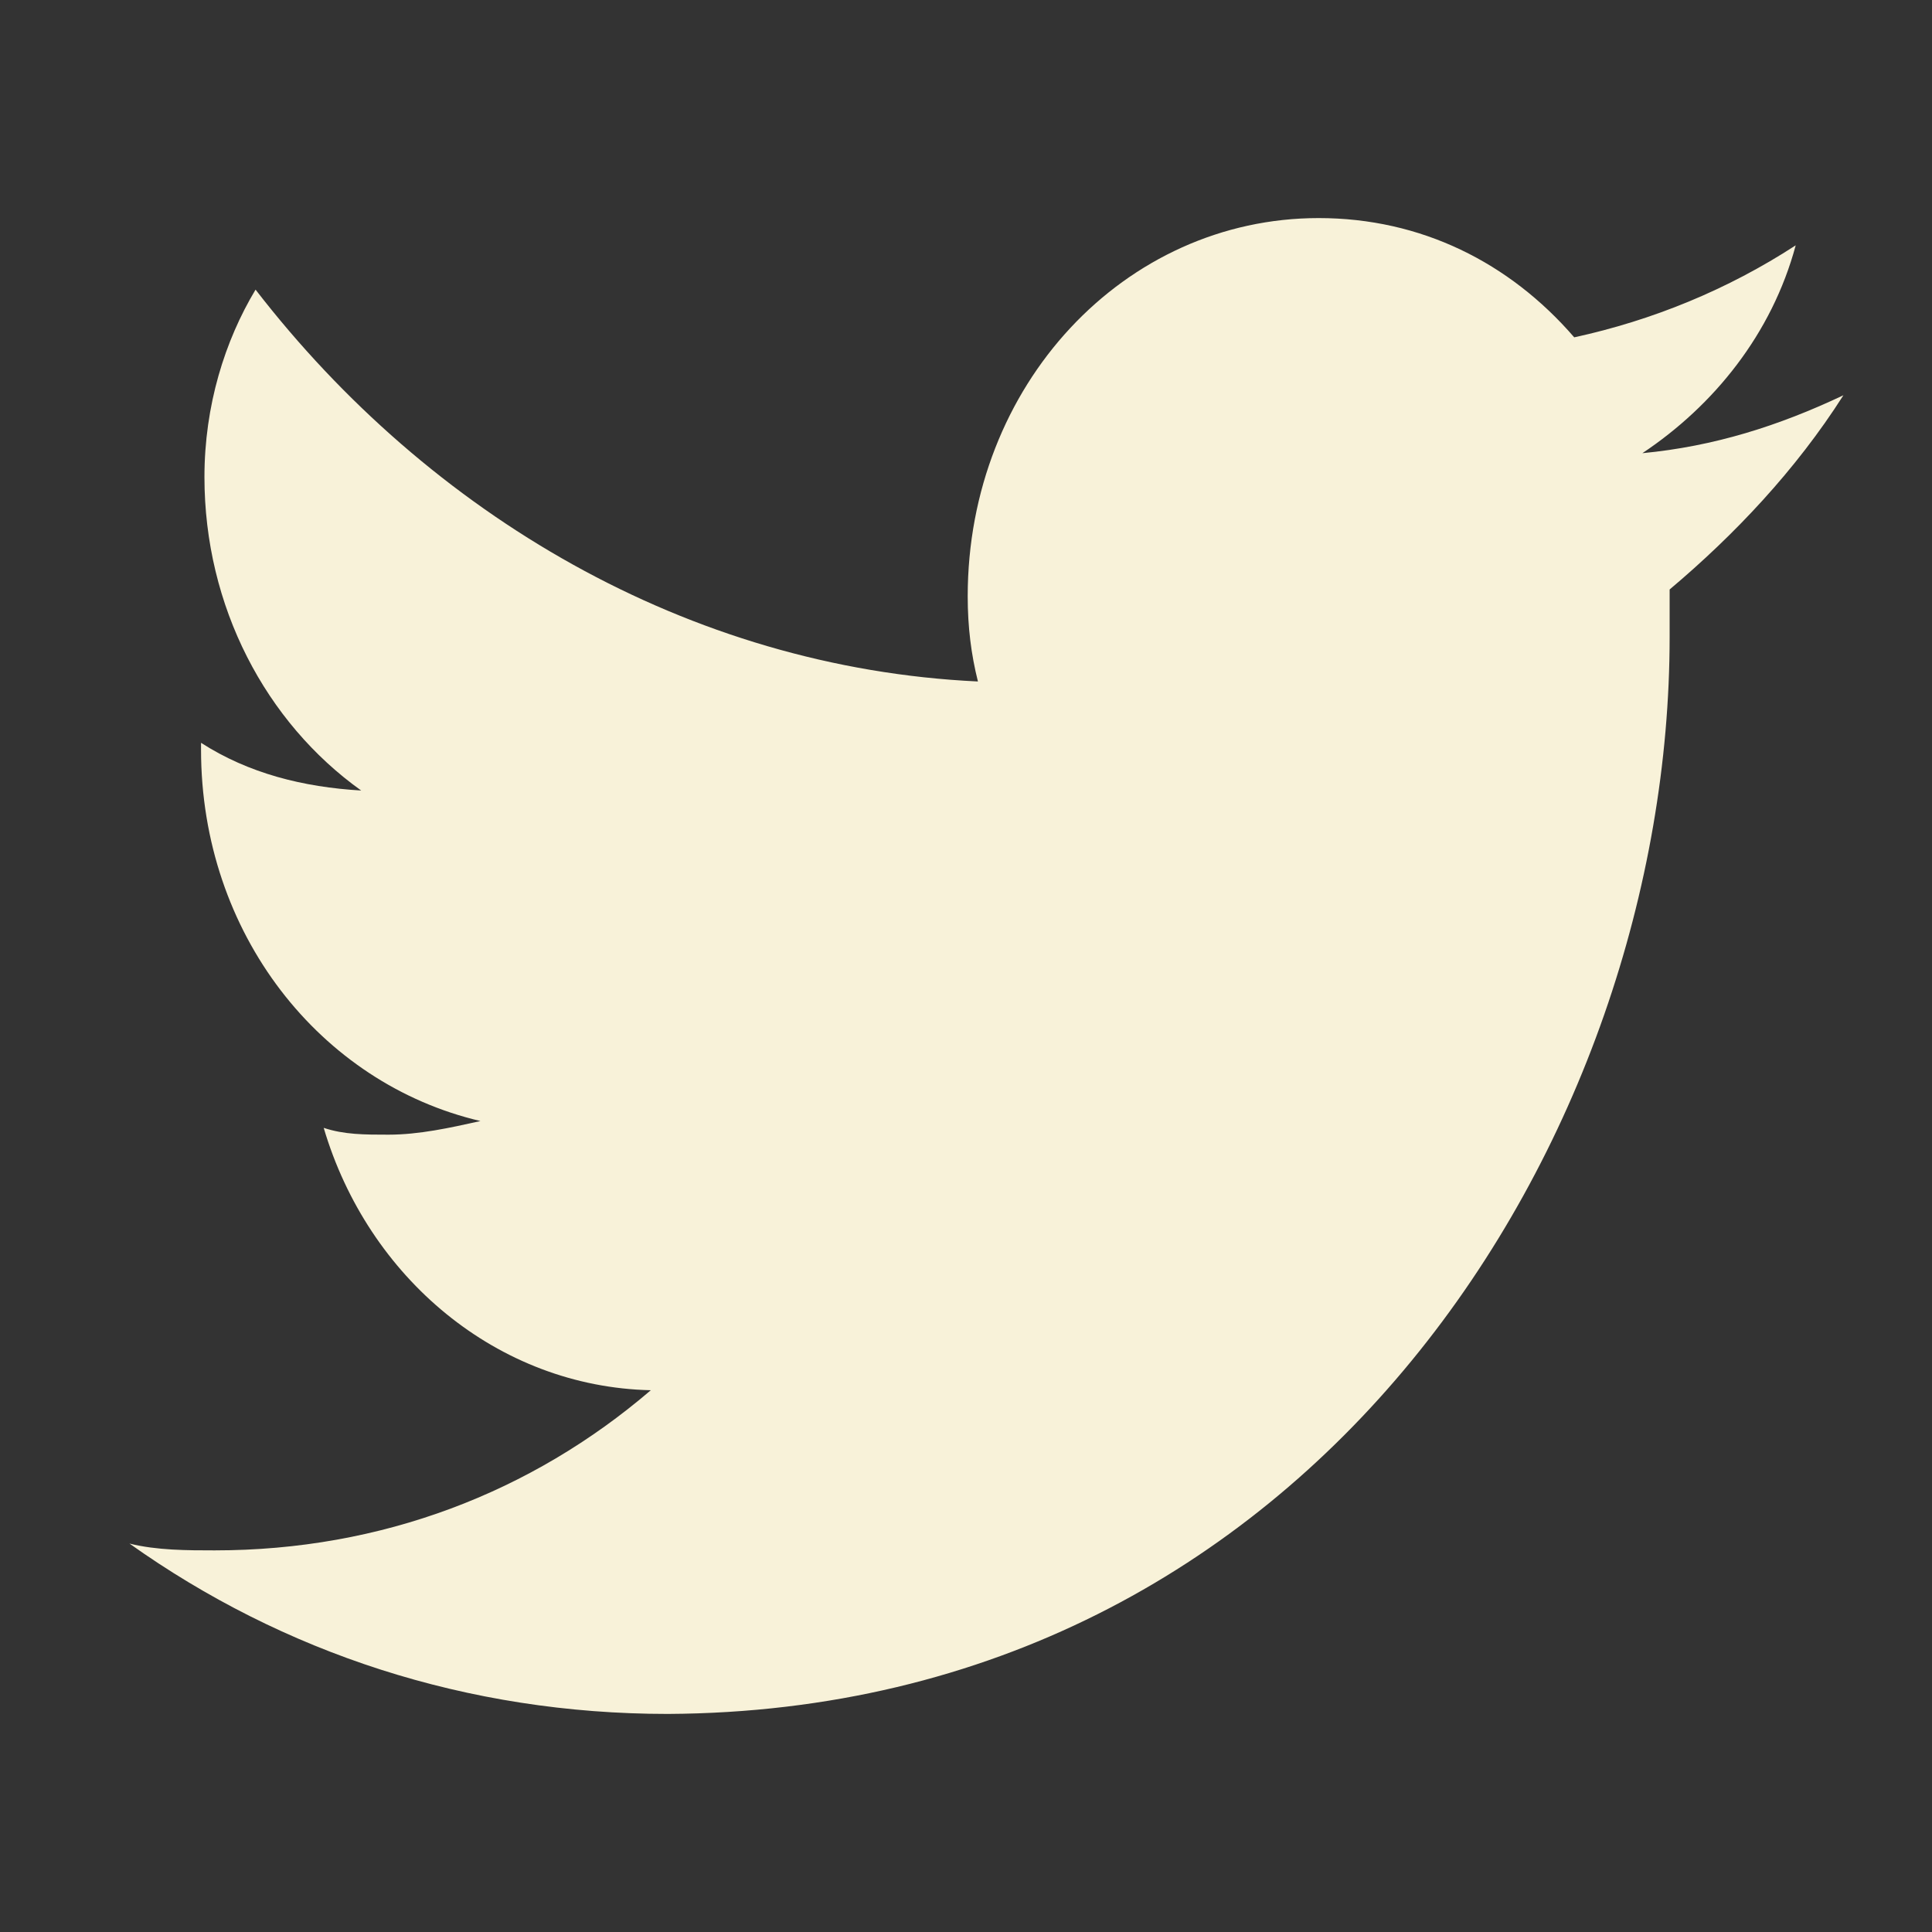 <?xml version="1.0" encoding="utf-8"?>
<!-- Generator: Adobe Illustrator 19.1.0, SVG Export Plug-In . SVG Version: 6.00 Build 0)  -->
<!DOCTYPE svg PUBLIC "-//W3C//DTD SVG 1.1//EN" "http://www.w3.org/Graphics/SVG/1.1/DTD/svg11.dtd">
<svg version="1.1" id="Livello_1" xmlns="http://www.w3.org/2000/svg" xmlns:xlink="http://www.w3.org/1999/xlink" x="0px" y="0px"
	 viewBox="0 0 56.7 56.7" enable-background="new 0 0 56.7 56.7" xml:space="preserve">
<rect x="0" y="0" width="56.7" height="56.7" fill="#333333" stroke="none"/>
<g>
	<g>
		<path fill="#F8F2D9" d="M54.1,11.6c-1.9,0.9-3.8,1.5-5.9,1.7c2.1-1.4,3.8-3.5,4.5-6.1c-2,1.3-4.2,2.2-6.5,2.7
			c-1.9-2.2-4.5-3.5-7.5-3.5c-5.7,0-10.3,4.9-10.3,11.1c0,0.9,0.1,1.7,0.3,2.5c-8.5-0.4-16.1-4.9-21.2-11.5C6.6,10,6,11.9,6,14
			c0,3.8,1.8,7.2,4.6,9.2c-1.7-0.1-3.3-0.5-4.7-1.4c0,0,0,0.1,0,0.2c0,5.4,3.5,9.8,8.2,10.9c-0.9,0.2-1.8,0.4-2.7,0.4
			c-0.7,0-1.3,0-1.9-0.2c1.3,4.4,5.1,7.6,9.6,7.7c-3.5,3-7.9,4.7-12.8,4.7c-0.8,0-1.7,0-2.5-0.2c4.5,3.2,9.9,5,15.8,5
			c19-0.1,29.4-17,29.4-31.6c0-0.5,0-0.9,0-1.4C50.9,15.7,52.7,13.8,54.1,11.6z"/>
	</g>
</g>
</svg>
